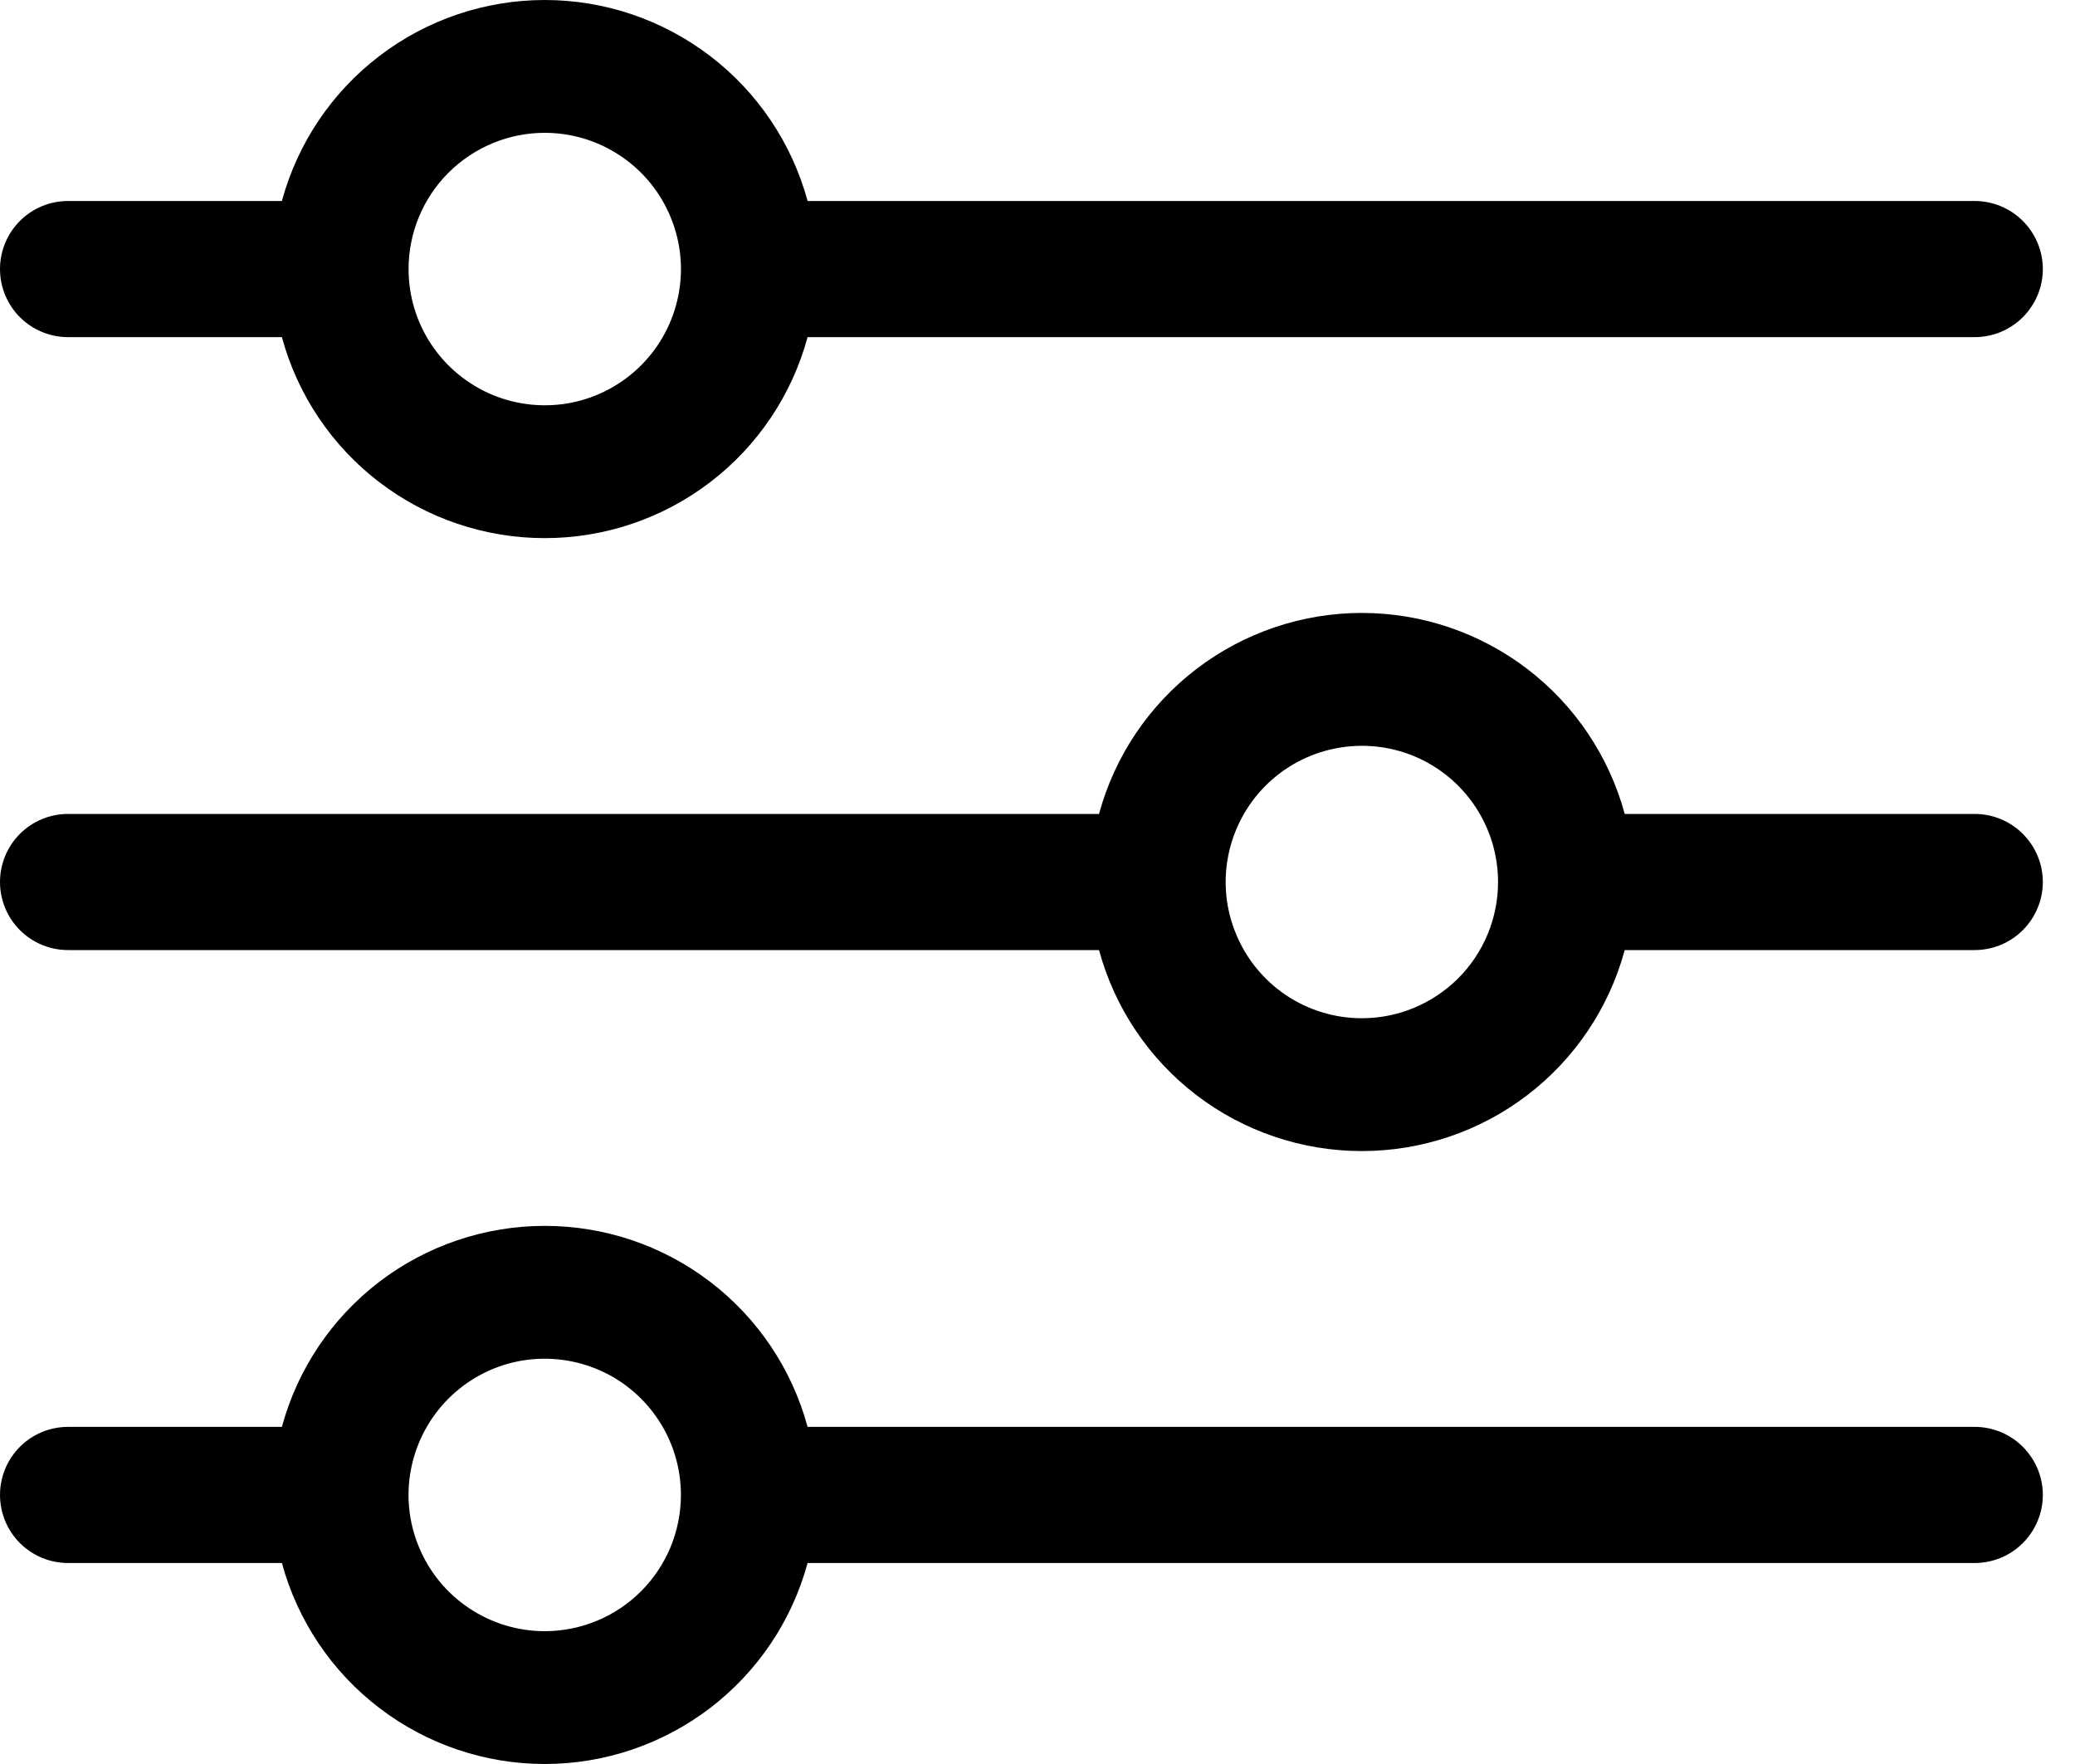 <svg width="20" height="17" viewBox="0 0 20 17" fill="none" xmlns="http://www.w3.org/2000/svg">
<path d="M19.033 7.844H15.66C15.509 7.288 15.179 6.797 14.721 6.447C14.263 6.097 13.703 5.907 13.126 5.907C12.55 5.907 11.99 6.097 11.532 6.447C11.074 6.797 10.744 7.288 10.593 7.844H0.656C0.482 7.844 0.315 7.913 0.192 8.036C0.069 8.159 0 8.326 0 8.5C0 8.674 0.069 8.841 0.192 8.964C0.315 9.087 0.482 9.156 0.656 9.156H10.593C10.744 9.713 11.074 10.204 11.532 10.554C11.99 10.904 12.55 11.093 13.126 11.093C13.703 11.093 14.263 10.904 14.721 10.554C15.179 10.204 15.509 9.713 15.66 9.156H19.033C19.207 9.156 19.374 9.087 19.497 8.964C19.62 8.841 19.69 8.674 19.69 8.5C19.69 8.326 19.62 8.159 19.497 8.036C19.374 7.913 19.207 7.844 19.033 7.844ZM13.126 9.813C12.867 9.813 12.613 9.736 12.397 9.592C12.181 9.447 12.013 9.242 11.914 9.002C11.814 8.763 11.788 8.499 11.839 8.244C11.89 7.989 12.015 7.755 12.198 7.572C12.382 7.388 12.616 7.263 12.87 7.213C13.125 7.162 13.389 7.188 13.629 7.287C13.869 7.387 14.074 7.555 14.218 7.771C14.362 7.987 14.439 8.24 14.439 8.5C14.439 8.848 14.301 9.182 14.055 9.428C13.808 9.674 13.475 9.813 13.126 9.813Z" fill="black"/>
<path d="M0.656 3.249H2.717C2.868 3.806 3.198 4.297 3.656 4.647C4.114 4.997 4.674 5.186 5.251 5.186C5.827 5.186 6.387 4.997 6.845 4.647C7.303 4.297 7.633 3.806 7.784 3.249H19.033C19.207 3.249 19.374 3.18 19.497 3.057C19.62 2.934 19.69 2.767 19.69 2.593C19.69 2.419 19.62 2.252 19.497 2.129C19.374 2.006 19.207 1.937 19.033 1.937H7.784C7.633 1.381 7.303 0.89 6.845 0.54C6.387 0.19 5.827 0 5.251 0C4.674 0 4.114 0.19 3.656 0.54C3.198 0.89 2.868 1.381 2.717 1.937H0.656C0.482 1.937 0.315 2.006 0.192 2.129C0.069 2.252 0 2.419 0 2.593C0 2.767 0.069 2.934 0.192 3.057C0.315 3.18 0.482 3.249 0.656 3.249ZM5.251 1.28C5.51 1.28 5.764 1.357 5.98 1.502C6.196 1.646 6.364 1.851 6.463 2.091C6.563 2.331 6.589 2.595 6.538 2.849C6.487 3.104 6.362 3.338 6.179 3.521C5.995 3.705 5.761 3.83 5.507 3.881C5.252 3.931 4.988 3.905 4.748 3.806C4.508 3.706 4.303 3.538 4.159 3.322C4.015 3.107 3.938 2.853 3.938 2.593C3.938 2.245 4.076 1.911 4.322 1.665C4.569 1.419 4.902 1.28 5.251 1.28Z" fill="black"/>
<path d="M19.033 13.751H7.784C7.633 13.194 7.303 12.703 6.845 12.353C6.387 12.003 5.827 11.814 5.251 11.814C4.674 11.814 4.114 12.003 3.656 12.353C3.198 12.703 2.868 13.194 2.717 13.751H0.656C0.482 13.751 0.315 13.82 0.192 13.943C0.069 14.066 0 14.233 0 14.407C0 14.581 0.069 14.748 0.192 14.871C0.315 14.994 0.482 15.063 0.656 15.063H2.717C2.868 15.619 3.198 16.11 3.656 16.46C4.114 16.81 4.674 17 5.251 17C5.827 17 6.387 16.81 6.845 16.46C7.303 16.11 7.633 15.619 7.784 15.063H19.033C19.207 15.063 19.374 14.994 19.497 14.871C19.62 14.748 19.69 14.581 19.69 14.407C19.69 14.233 19.62 14.066 19.497 13.943C19.374 13.82 19.207 13.751 19.033 13.751ZM5.251 15.72C4.991 15.72 4.737 15.643 4.521 15.498C4.305 15.354 4.137 15.149 4.038 14.909C3.938 14.669 3.912 14.405 3.963 14.151C4.014 13.896 4.139 13.662 4.322 13.479C4.506 13.295 4.74 13.17 4.994 13.119C5.249 13.069 5.513 13.095 5.753 13.194C5.993 13.293 6.198 13.462 6.342 13.678C6.486 13.893 6.563 14.147 6.563 14.407C6.563 14.755 6.425 15.089 6.179 15.335C5.933 15.581 5.599 15.72 5.251 15.72Z" fill="black"/>
</svg>
